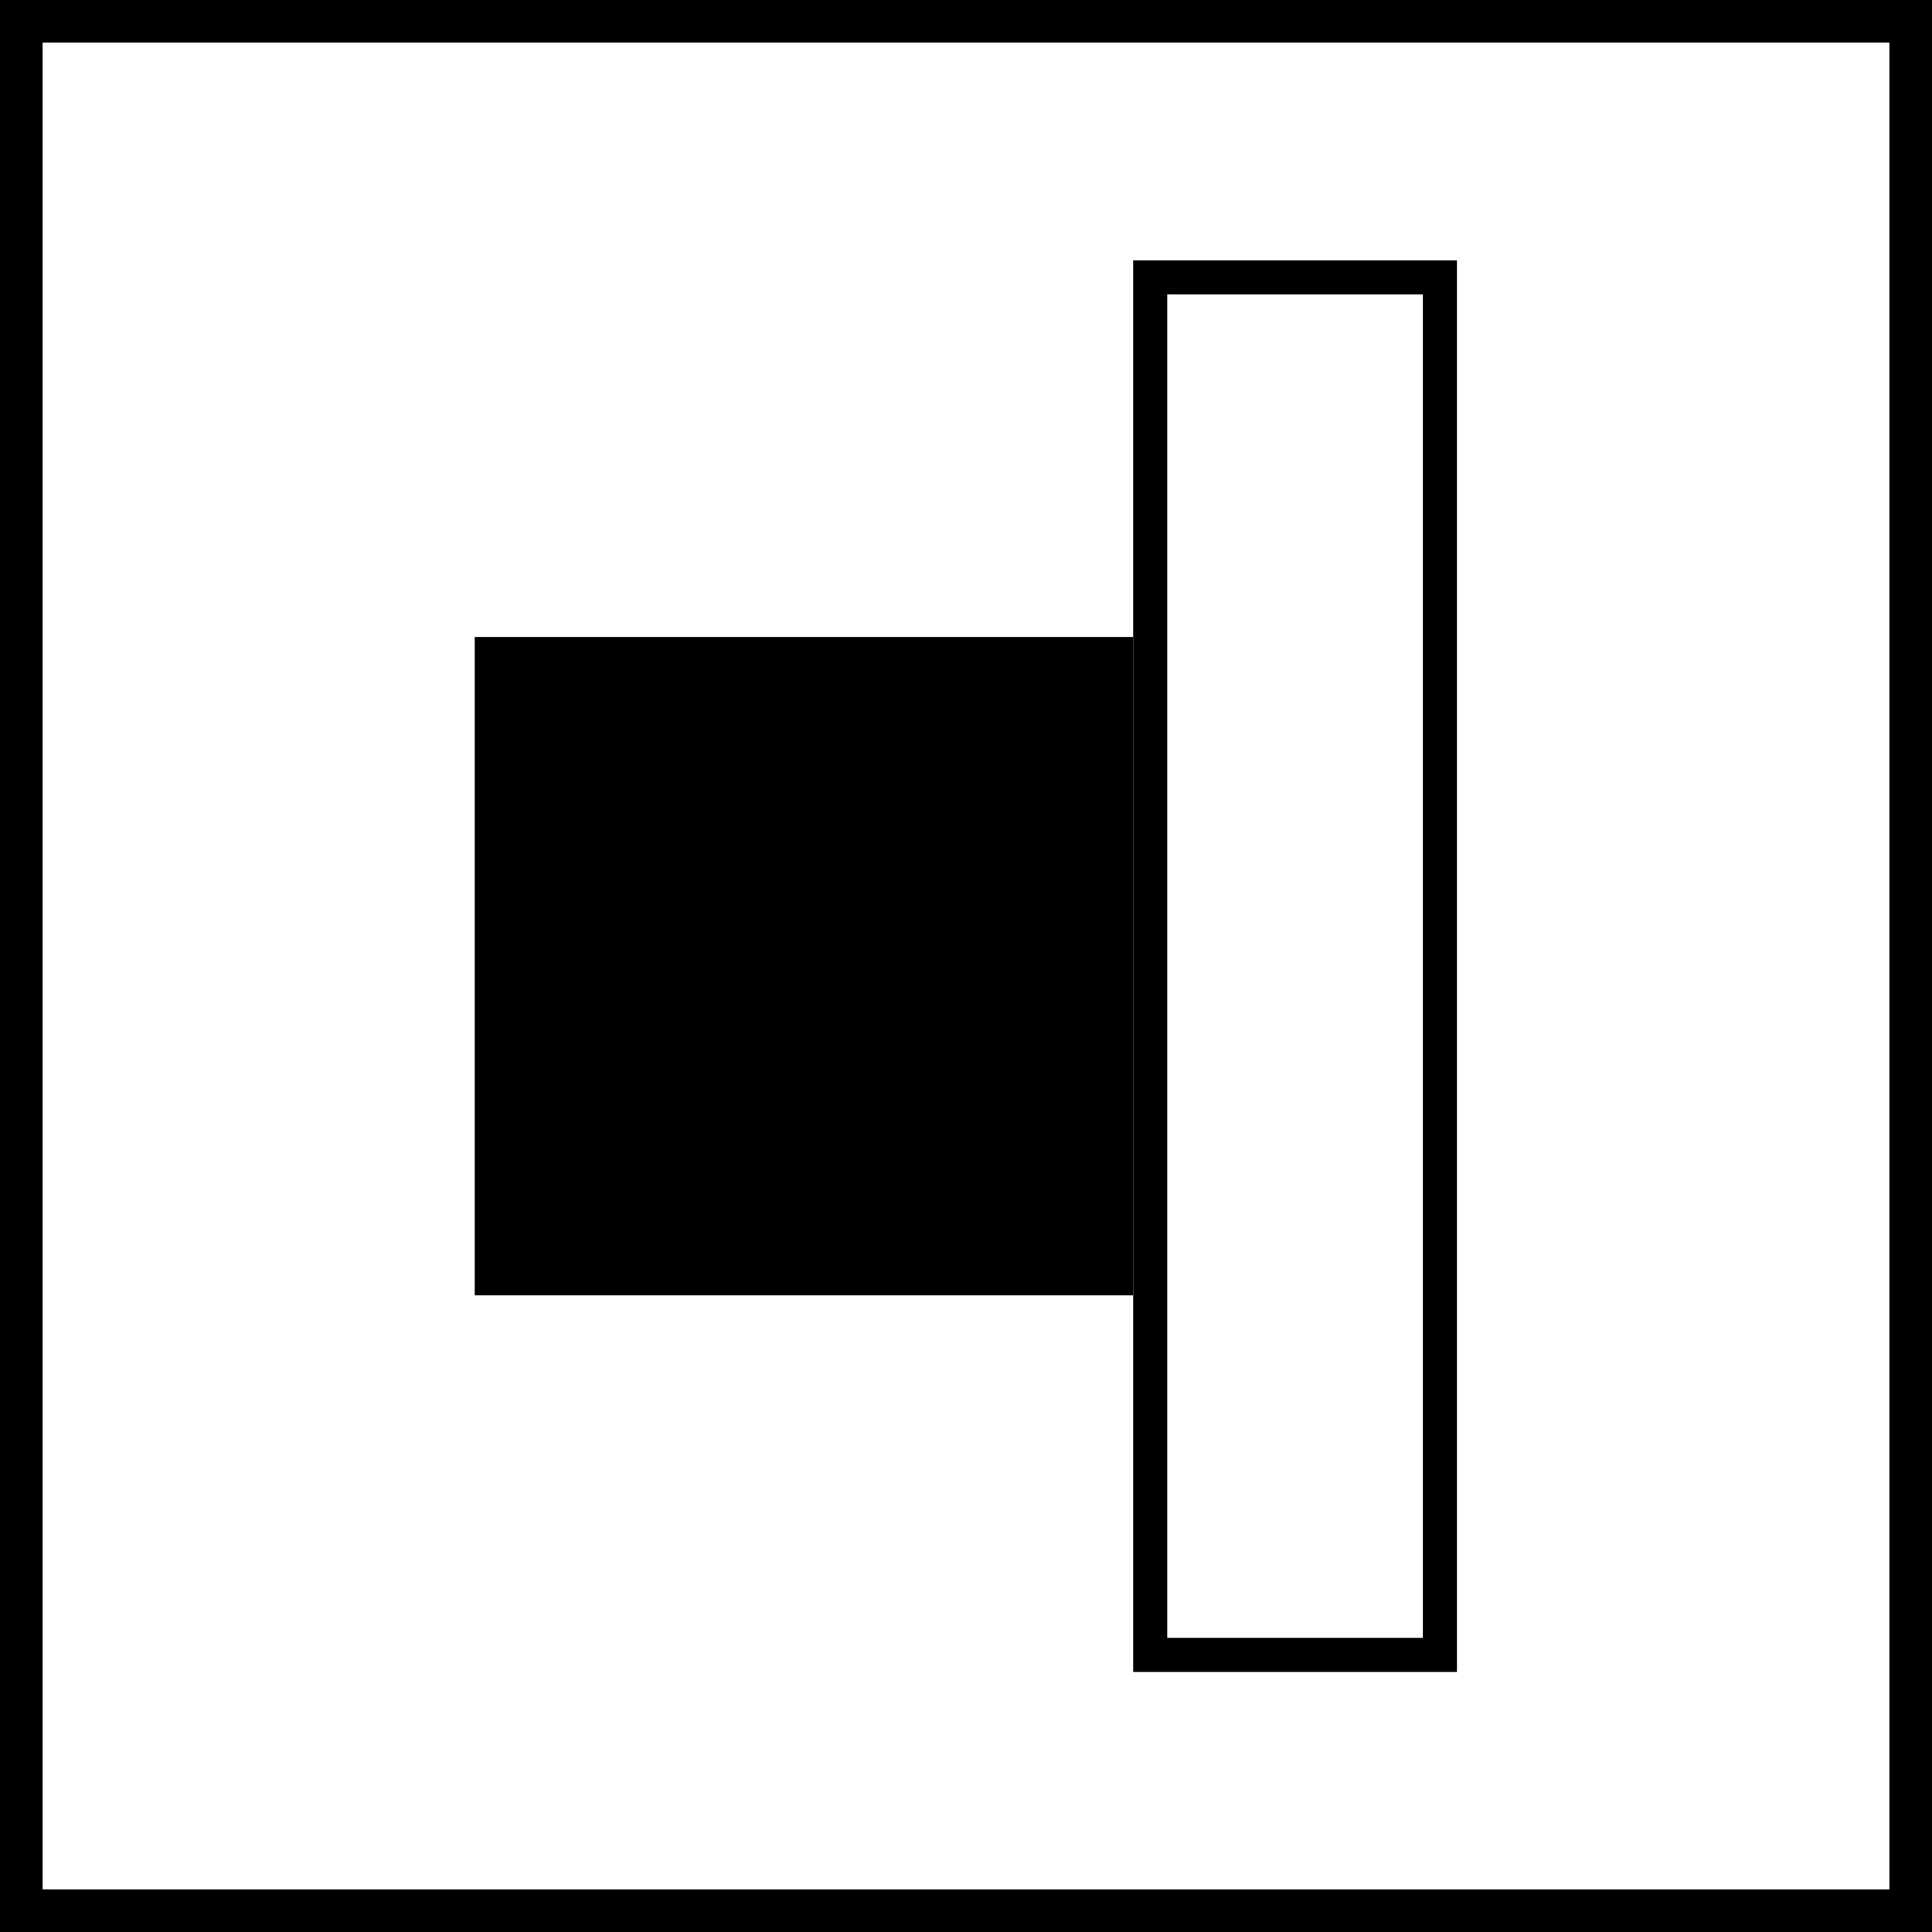 <?xml version="1.0" encoding="utf-8"?>
<!-- Generator: Adobe Illustrator 25.1.0, SVG Export Plug-In . SVG Version: 6.00 Build 0)  -->
<svg version="1.1" id="Ebene_1" xmlns="http://www.w3.org/2000/svg" xmlns:xlink="http://www.w3.org/1999/xlink" x="0px" y="0px"
	 viewBox="0 0 56.69 56.69" style="enable-background:new 0 0 56.69 56.69;" xml:space="preserve">
<g>
	<path d="M55.44,1.25v54.19H1.25V1.25H55.44 M56.69,0H0v56.69h56.69V0L56.69,0z"/>
</g>
<g>
	<rect x="13.93" y="18.69" width="19.32" height="19.32"/>
	<g>
		<path d="M33.25,49.05V7.64h9.5v41.42H33.25z M34.25,8.64v39.42h7.5V8.64H34.25z"/>
	</g>
</g>
</svg>
